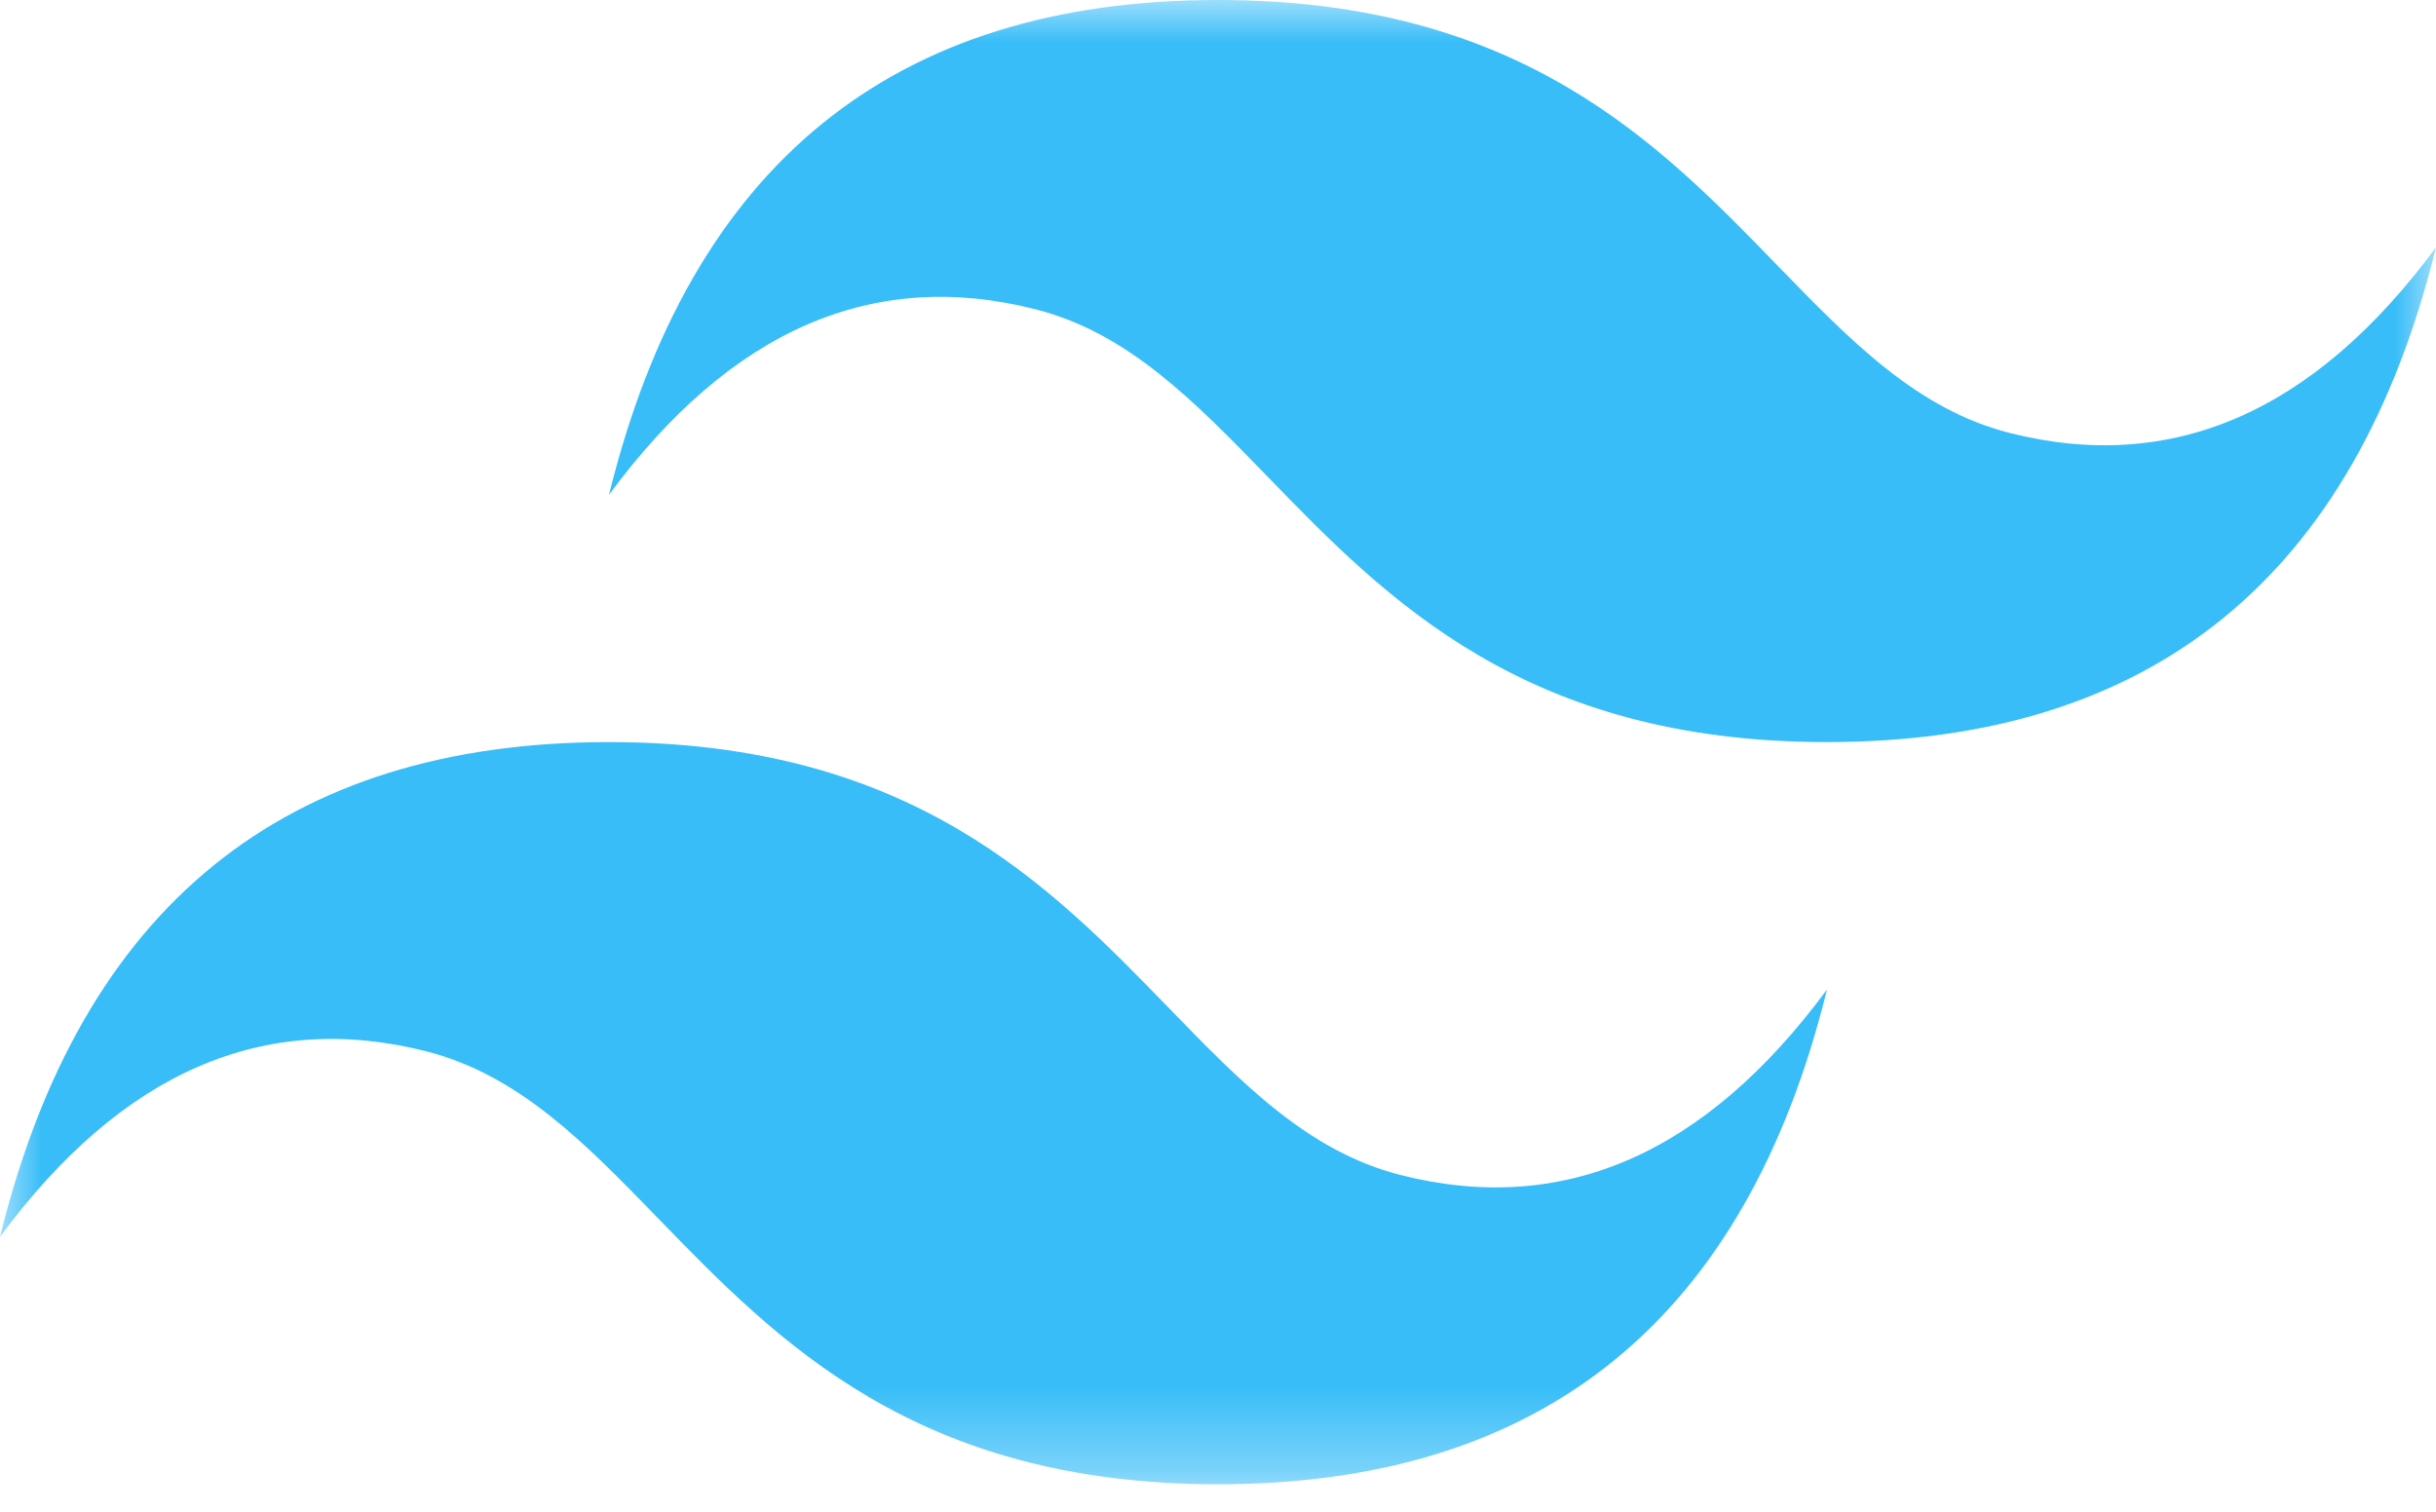 <svg width="29" height="18" viewBox="0 0 29 18" fill="none" xmlns="http://www.w3.org/2000/svg">
<g clip-path="url(#clip0_1594_810)">
<mask id="mask0_1594_810" style="mask-type:luminance" maskUnits="userSpaceOnUse" x="0" y="0" width="29" height="18">
<path d="M0 0H29V17.673H0V0Z" fill="white"/>
</mask>
<g mask="url(#mask0_1594_810)">
<path fill-rule="evenodd" clip-rule="evenodd" d="M14.5 0C10.633 0 8.217 1.964 7.25 5.891C8.7 3.927 10.392 3.191 12.325 3.682C13.428 3.962 14.216 4.775 15.089 5.674C16.511 7.14 18.156 8.836 21.75 8.836C25.617 8.836 28.033 6.873 29 2.945C27.55 4.909 25.858 5.645 23.925 5.155C22.822 4.875 22.034 4.061 21.161 3.162C19.739 1.696 18.094 0 14.5 0ZM7.25 8.836C3.383 8.836 0.967 10.8 0 14.727C1.45 12.764 3.142 12.027 5.075 12.518C6.178 12.799 6.966 13.611 7.839 14.511C9.261 15.976 10.906 17.673 14.5 17.673C18.367 17.673 20.783 15.709 21.75 11.782C20.3 13.745 18.608 14.482 16.675 13.991C15.572 13.711 14.784 12.898 13.911 11.998C12.489 10.533 10.844 8.836 7.25 8.836Z" fill="#38BDF8"/>
</g>
</g>
<defs>
<clipPath id="clip0_1594_810">
<rect width="29" height="18" fill="white"/>
</clipPath>
</defs>
</svg>
